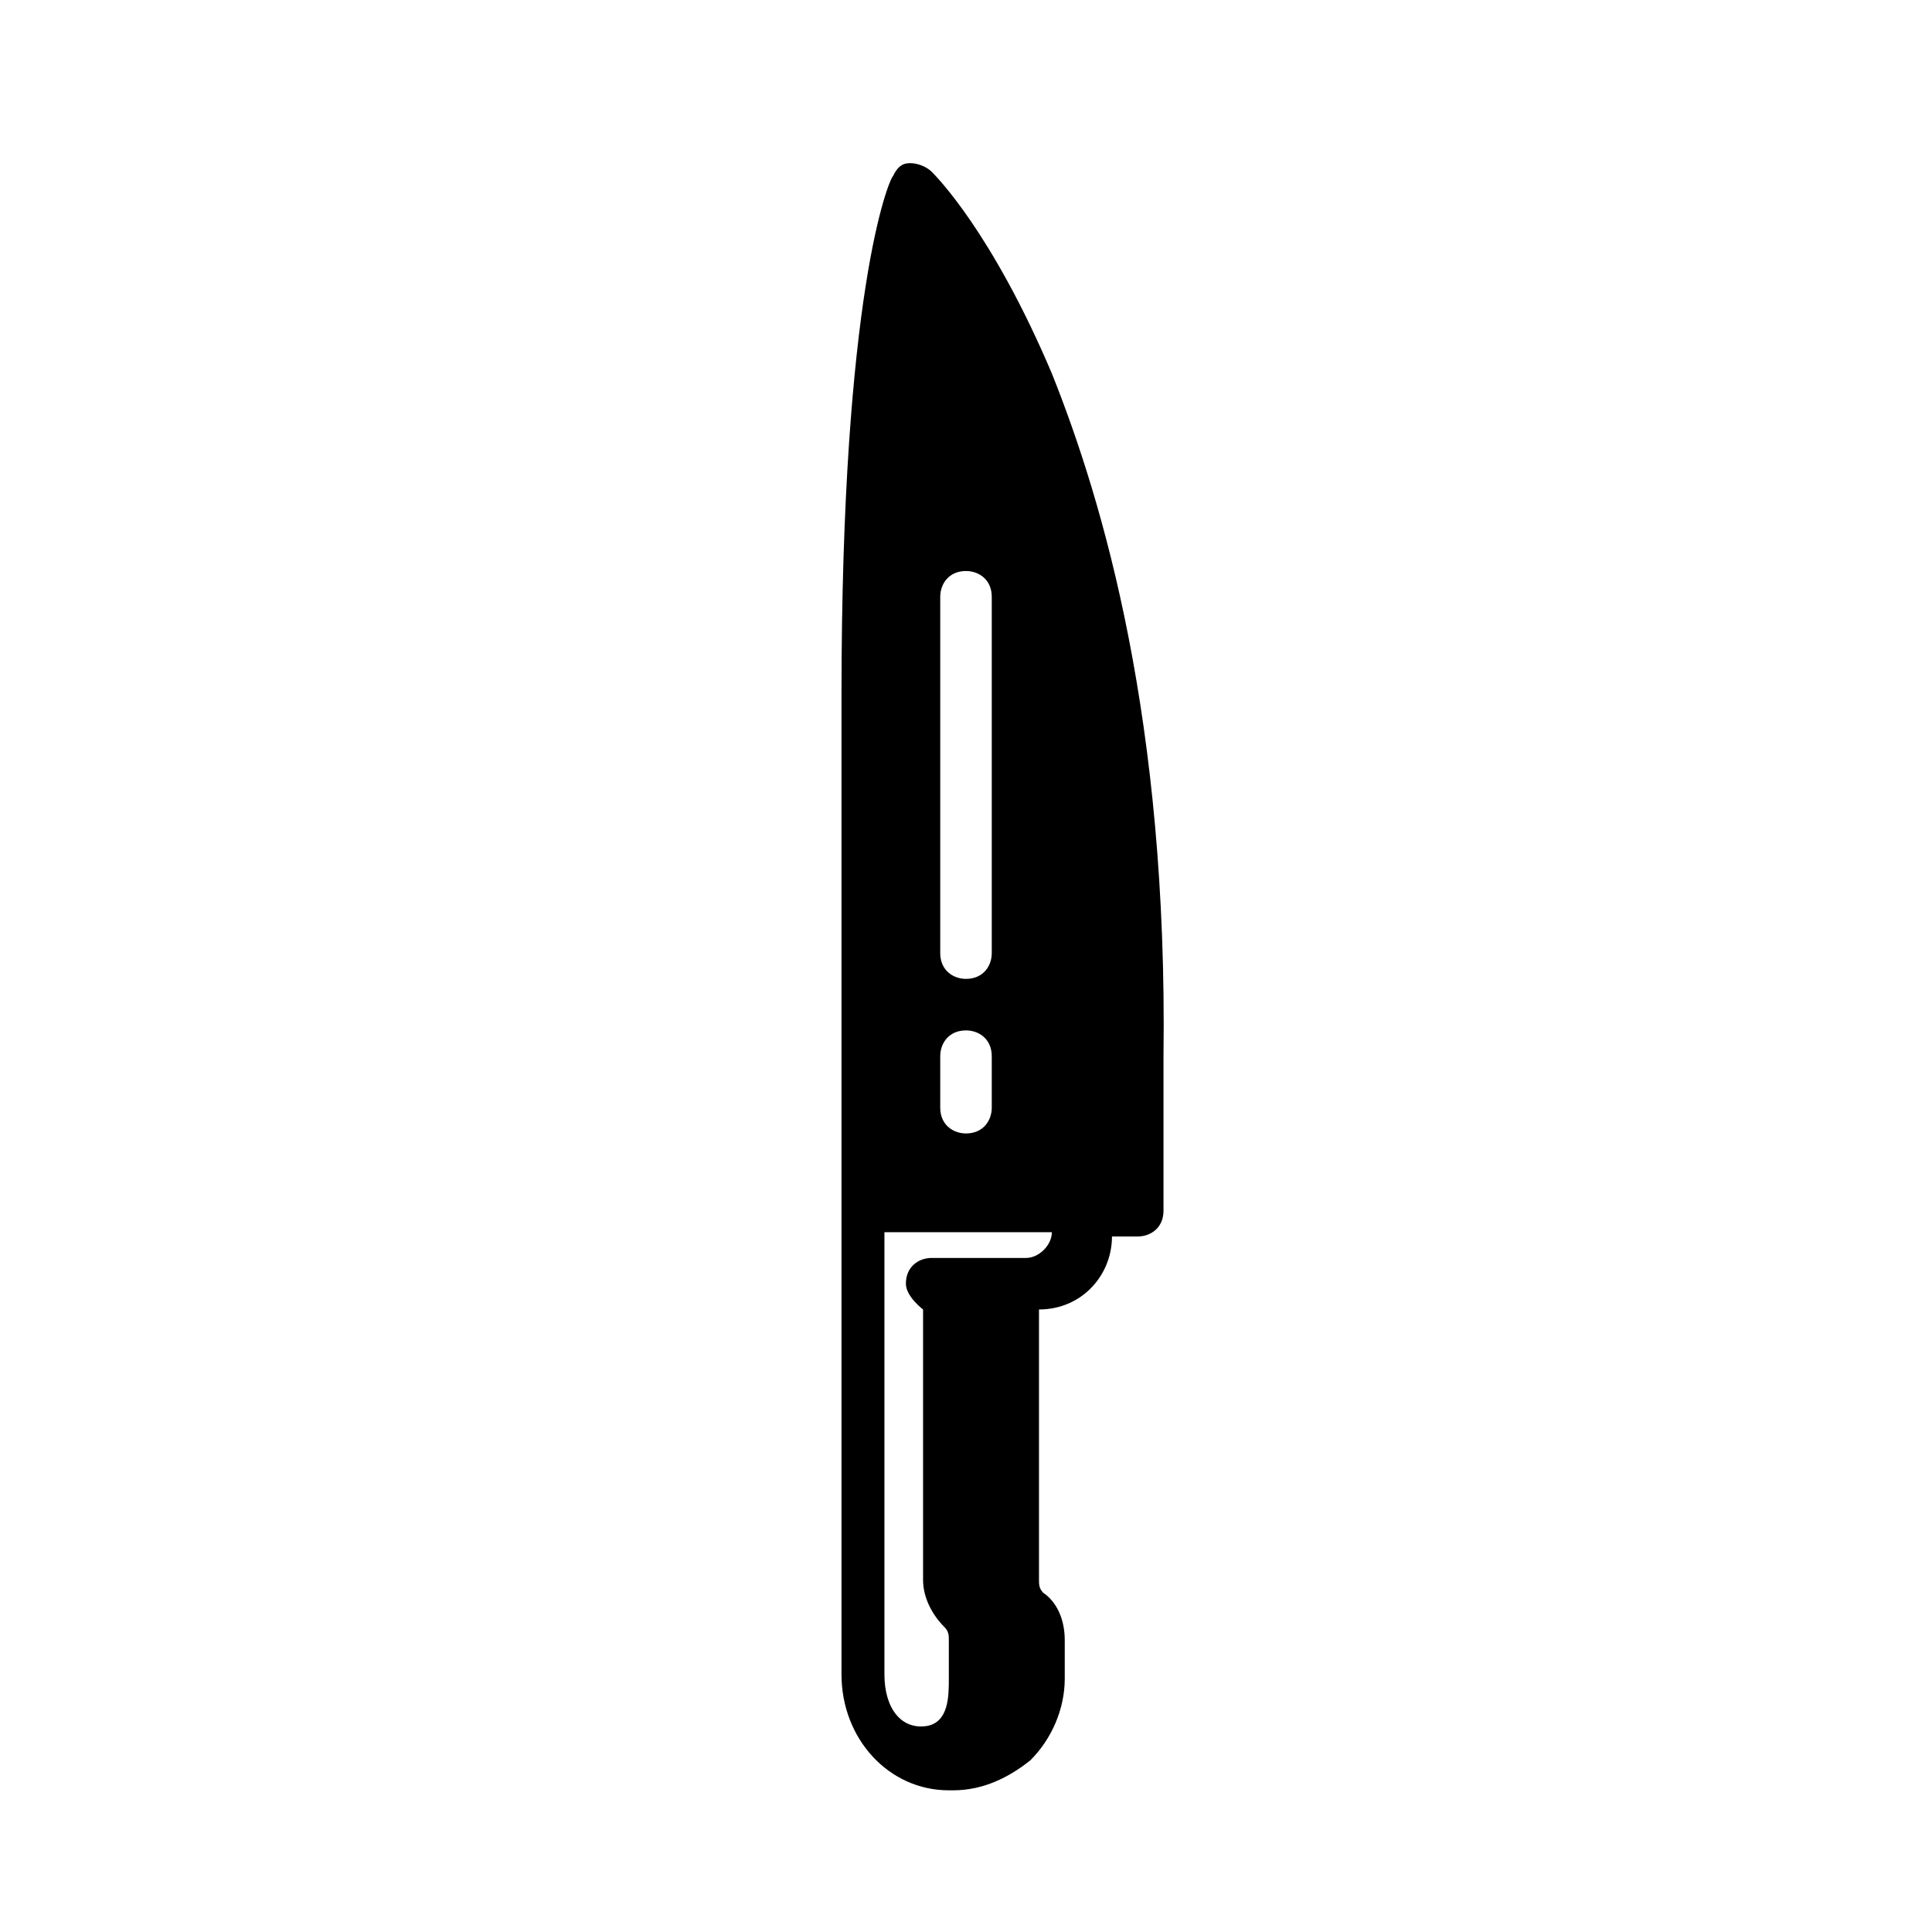 <?xml version="1.0" encoding="utf-8"?>
<!-- Generator: Adobe Illustrator 19.0.0, SVG Export Plug-In . SVG Version: 6.00 Build 0)  -->
<svg version="1.1" id="Слой_1" xmlns="http://www.w3.org/2000/svg" xmlns:xlink="http://www.w3.org/1999/xlink" x="0px" y="0px"
	 viewBox="0 0 45 45" style="enable-background:new 0 0 45 45;" xml:space="preserve">
<path id="XMLID_2_" d="M24.5,8.7c-1.4-3.3-2.7-4.6-2.8-4.7c-0.1-0.1-0.3-0.2-0.5-0.2c-0.2,0-0.3,0.1-0.4,0.3
	c-0.1,0.1-1.2,2.7-1.2,12.1V39c0,1.5,1.1,2.7,2.5,2.7c0,0,0.1,0,0.1,0c0.7,0,1.3-0.3,1.8-0.7c0.5-0.5,0.8-1.2,0.8-1.9v-0.9
	c0-0.5-0.2-0.9-0.5-1.1c-0.1-0.1-0.1-0.2-0.1-0.3v-6.3h0c1,0,1.7-0.8,1.7-1.7v0h0.6c0.3,0,0.6-0.2,0.6-0.6v-3.6
	C27.2,16.8,25.7,11.7,24.5,8.7z M21.9,13.9c0-0.3,0.2-0.6,0.6-0.6c0.3,0,0.6,0.2,0.6,0.6v8.3c0,0.3-0.2,0.6-0.6,0.6
	c-0.3,0-0.6-0.2-0.6-0.6V13.9z M21.9,24.6c0-0.3,0.2-0.6,0.6-0.6c0.3,0,0.6,0.2,0.6,0.6v1.2c0,0.3-0.2,0.6-0.6,0.6
	c-0.3,0-0.6-0.2-0.6-0.6V24.6z M24.5,28.7c0,0.3-0.3,0.6-0.6,0.6h-2.2c-0.3,0-0.6,0.2-0.6,0.6c0,0.3,0.4,0.6,0.4,0.6v6.3
	c0,0.4,0.2,0.8,0.5,1.1c0.1,0.1,0.1,0.2,0.1,0.3v0.9c0,0.4,0,1-0.5,1.1c-0.6,0.1-1-0.4-1-1.2V28.7L24.5,28.7L24.5,28.7z"/>
</svg>
